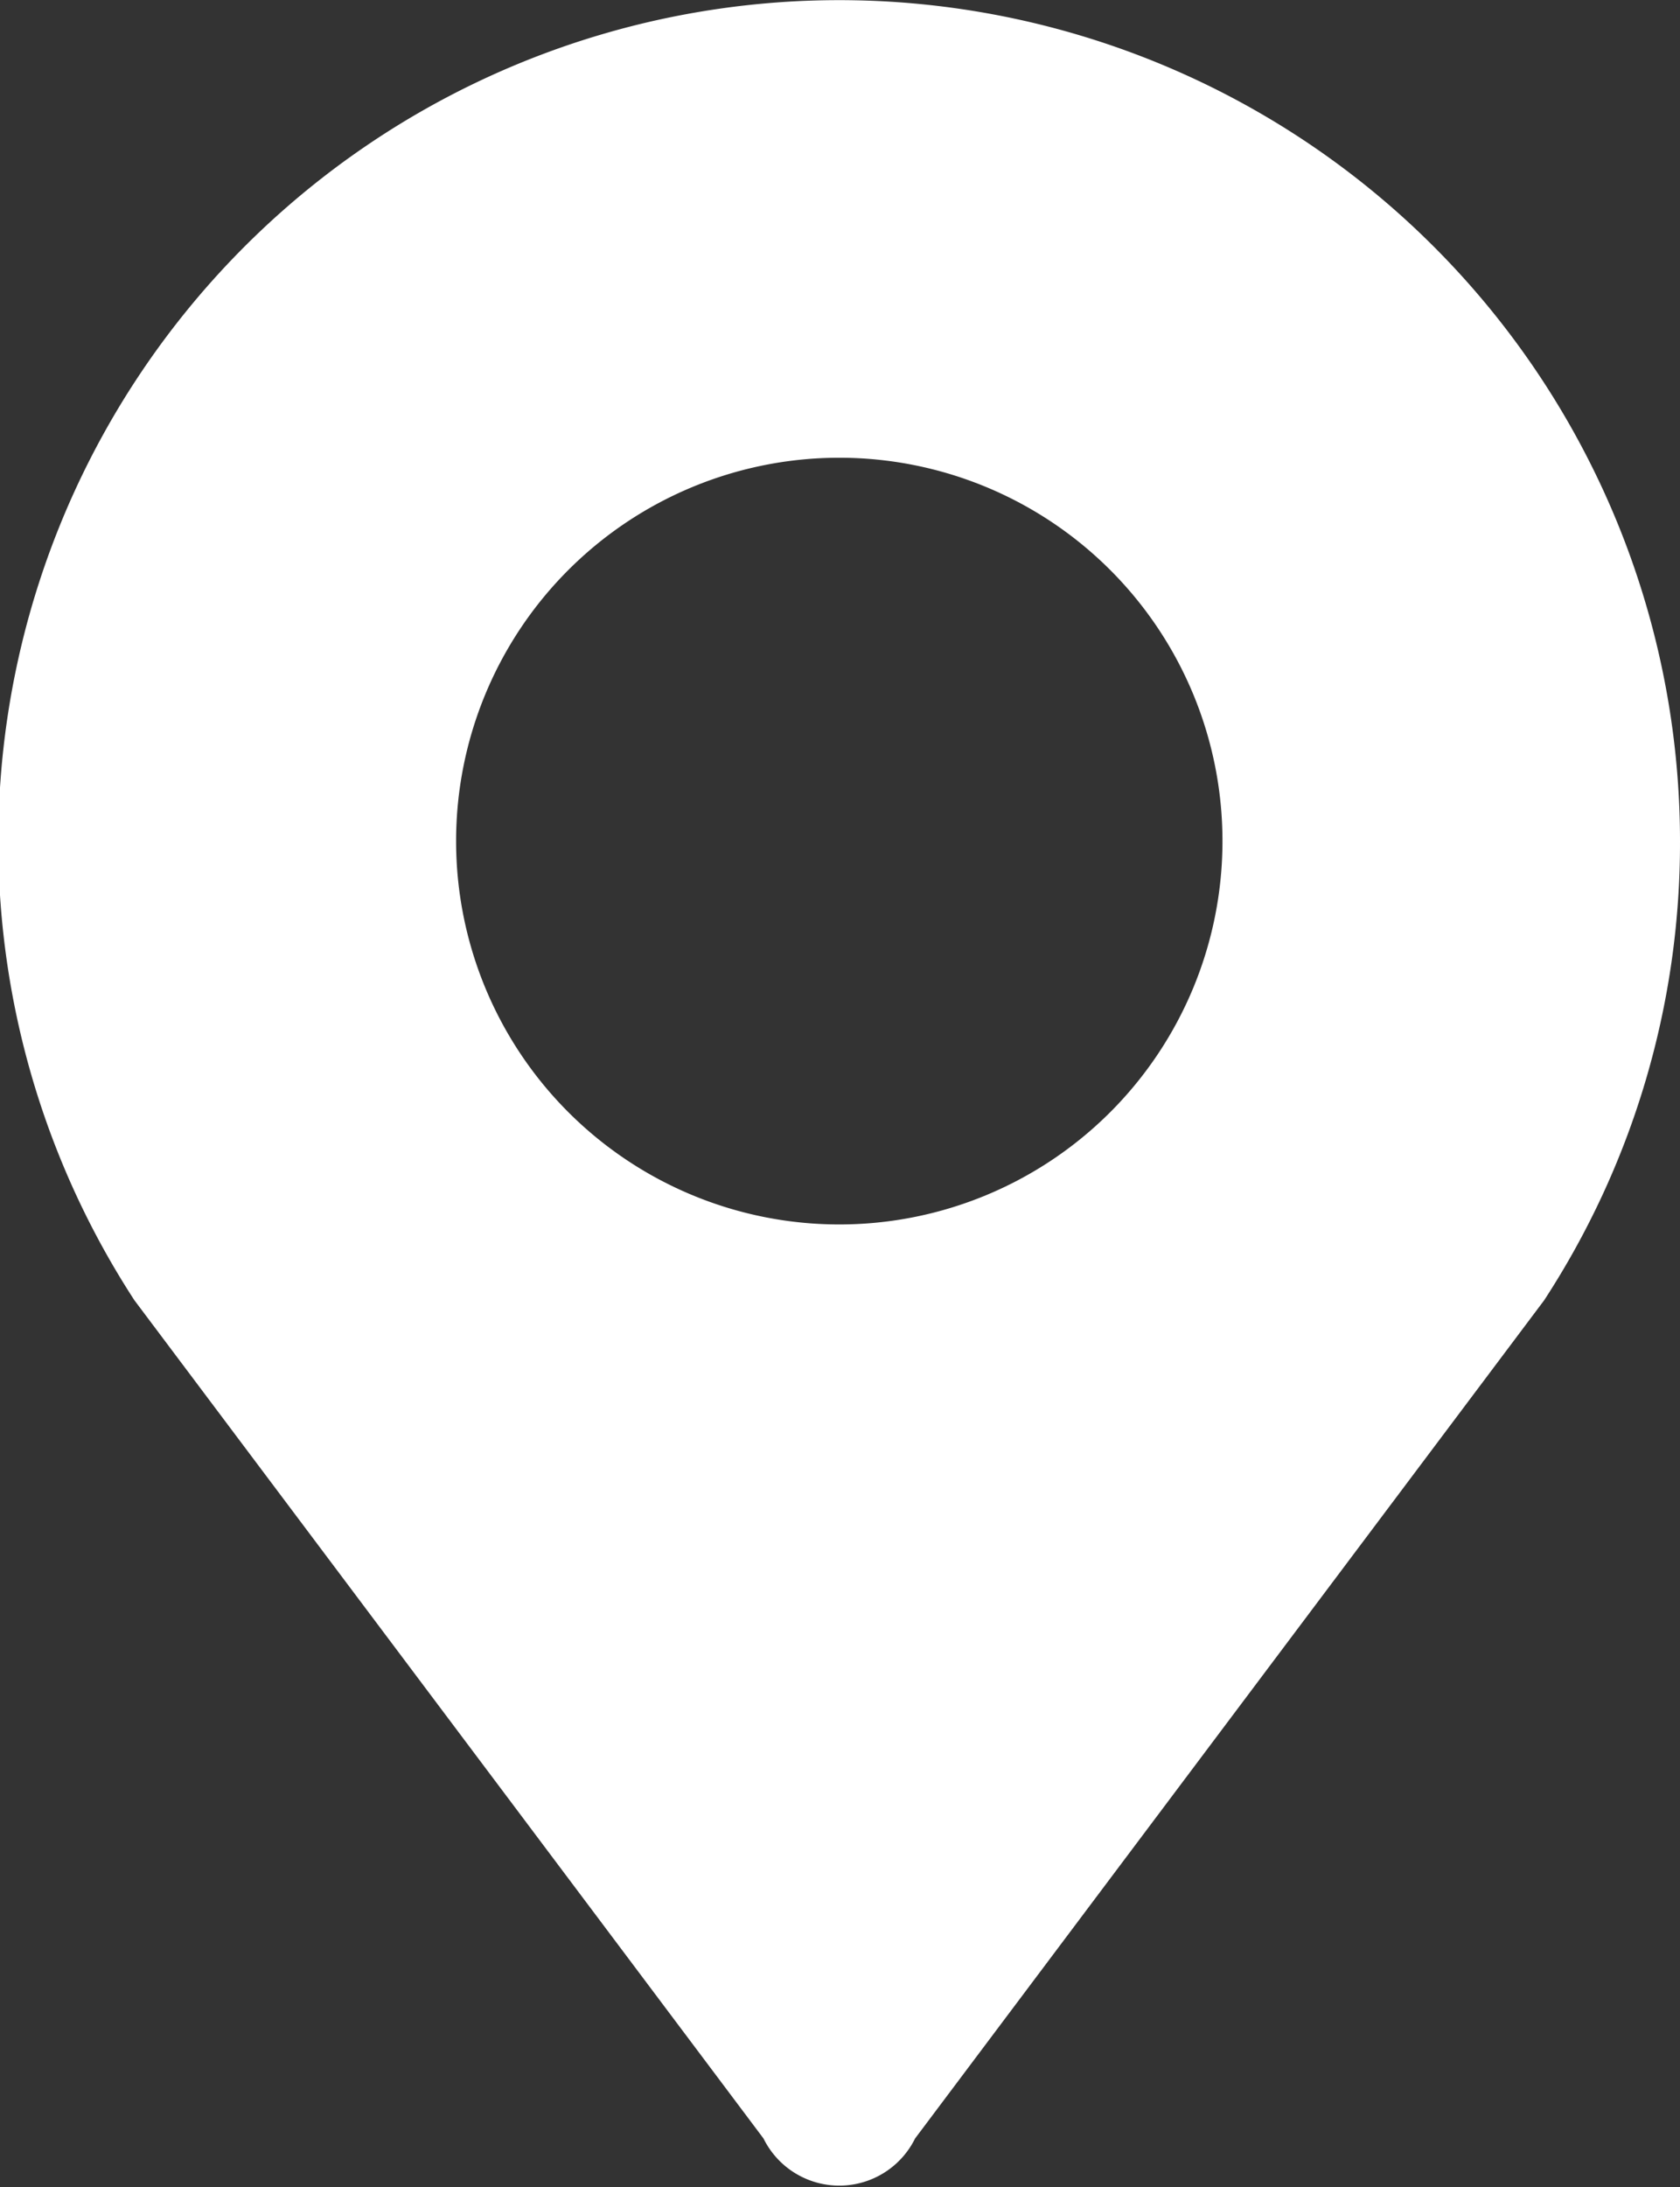<svg xmlns="http://www.w3.org/2000/svg" width="11.75" height="15.29" viewBox="0 0 11.75 15.29">
  <rect x="0" y="0" width="11.75" height="15.29" fill="#333333" stroke="none"/>
  <defs>
    <style>
      .cls-1 {
        fill: #fff;
        fill-rule: evenodd;
      }
    </style>
  </defs>
  <path id="形状_4" data-name="形状 4" class="cls-1" d="M1379.21,5720.54a2.68,2.68,0,1,1-2.68,2.68,2.68,2.68,0,0,1,2.68-2.68h0Zm5.88,2.68a5.881,5.881,0,1,0-10.81,3.21l4.4,5.86a0.591,0.591,0,0,0,1.06,0l4.4-5.86a5.85,5.85,0,0,0,.95-3.21h0Zm0,0" transform="translate(-1373.34 -5717.34)"/>
</svg>
